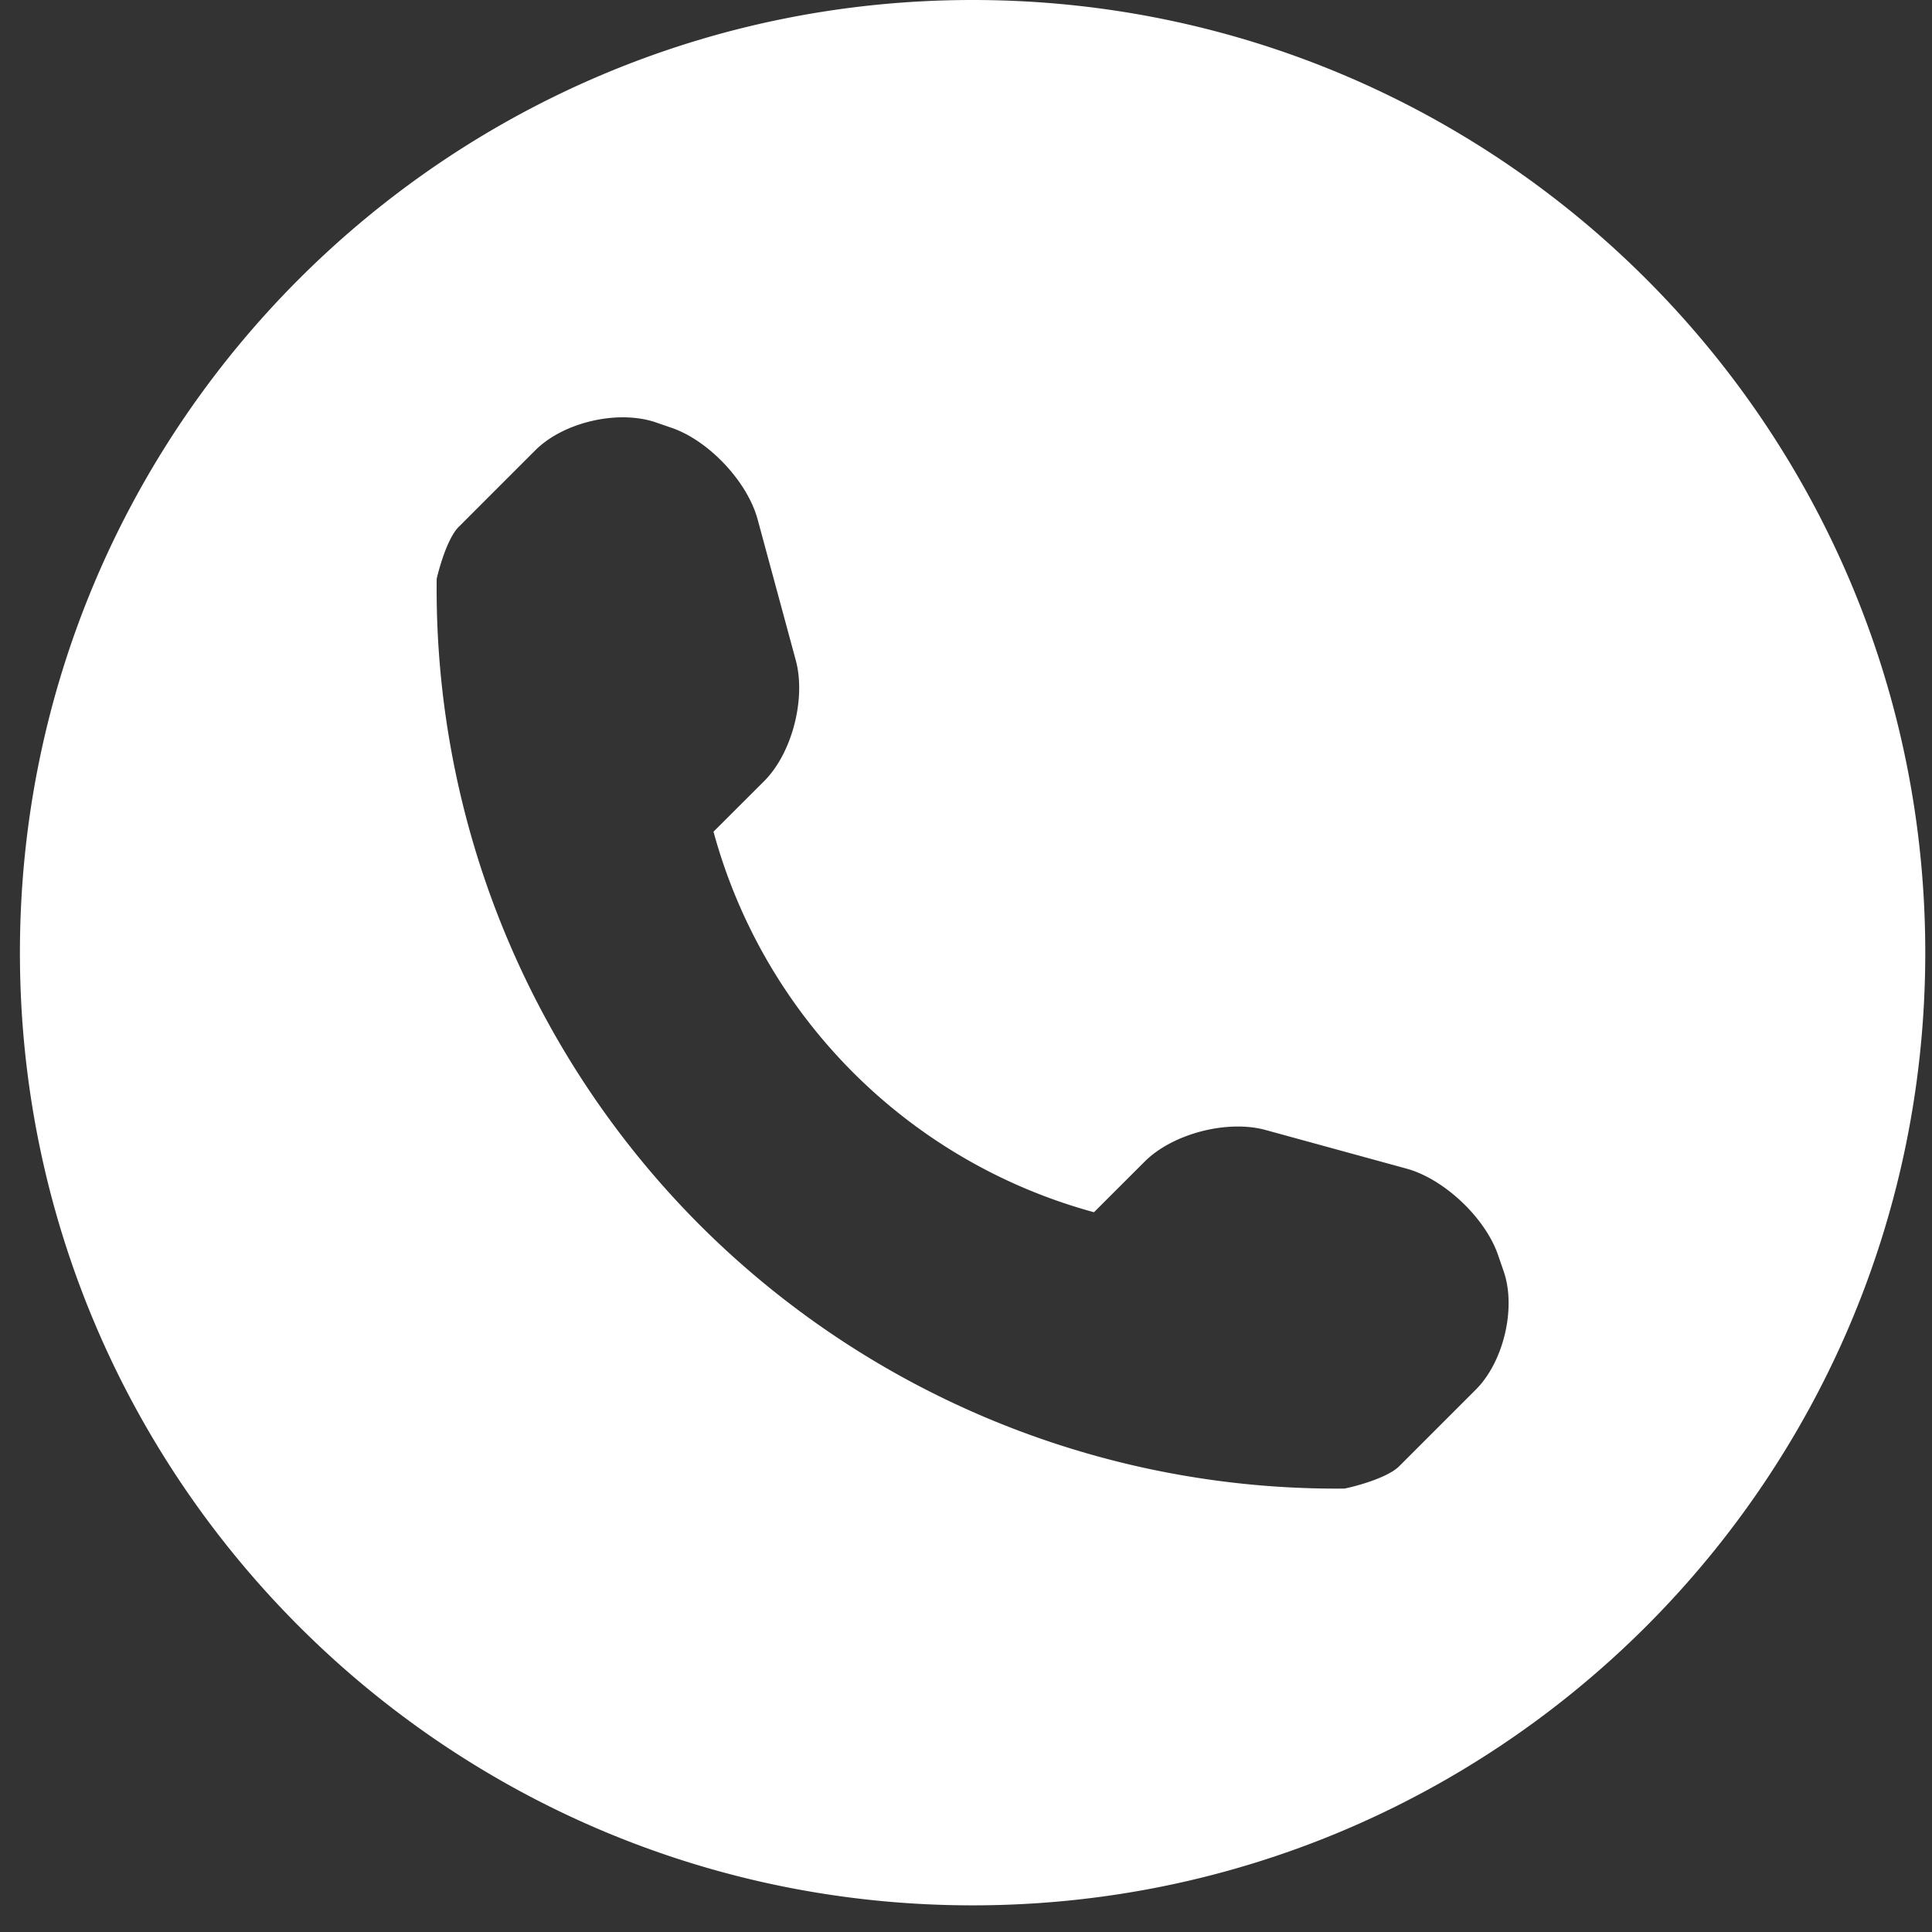 <svg xmlns="http://www.w3.org/2000/svg" xmlns:xlink="http://www.w3.org/1999/xlink" width="29" height="29" viewBox="0 0 29 29"><rect x="0" y="0" width="29" height="29" fill="#333333" stroke="none"/><defs><path id="f3nba" d="M121.147 6704.864l-1.145 1.145c-.203.202-.803.335-.824.335a13.52 13.52 0 0 1-9.67-3.952 13.515 13.515 0 0 1-3.953-9.706s.133-.586.335-.782l1.145-1.145c.42-.419 1.222-.607 1.788-.426l.244.084c.566.188 1.152.81 1.306 1.382l.573 2.116c.153.573-.056 1.39-.475 1.809l-.761.76a8.132 8.132 0 0 0 5.711 5.712l.761-.76c.42-.42 1.236-.63 1.809-.476l2.116.58c.572.154 1.194.747 1.382 1.306l.084.244c.188.552-.007 1.362-.426 1.774zM113.599 6684c-7.897 0-14.3 6.403-14.3 14.3 0 7.897 6.403 14.3 14.3 14.3 7.897 0 14.3-6.403 14.3-14.3 0-7.897-6.403-14.3-14.3-14.3z"/></defs><g><g transform="translate(-99 -6684)"><use fill="#fff" xlink:href="#f3nba"/></g></g></svg>
